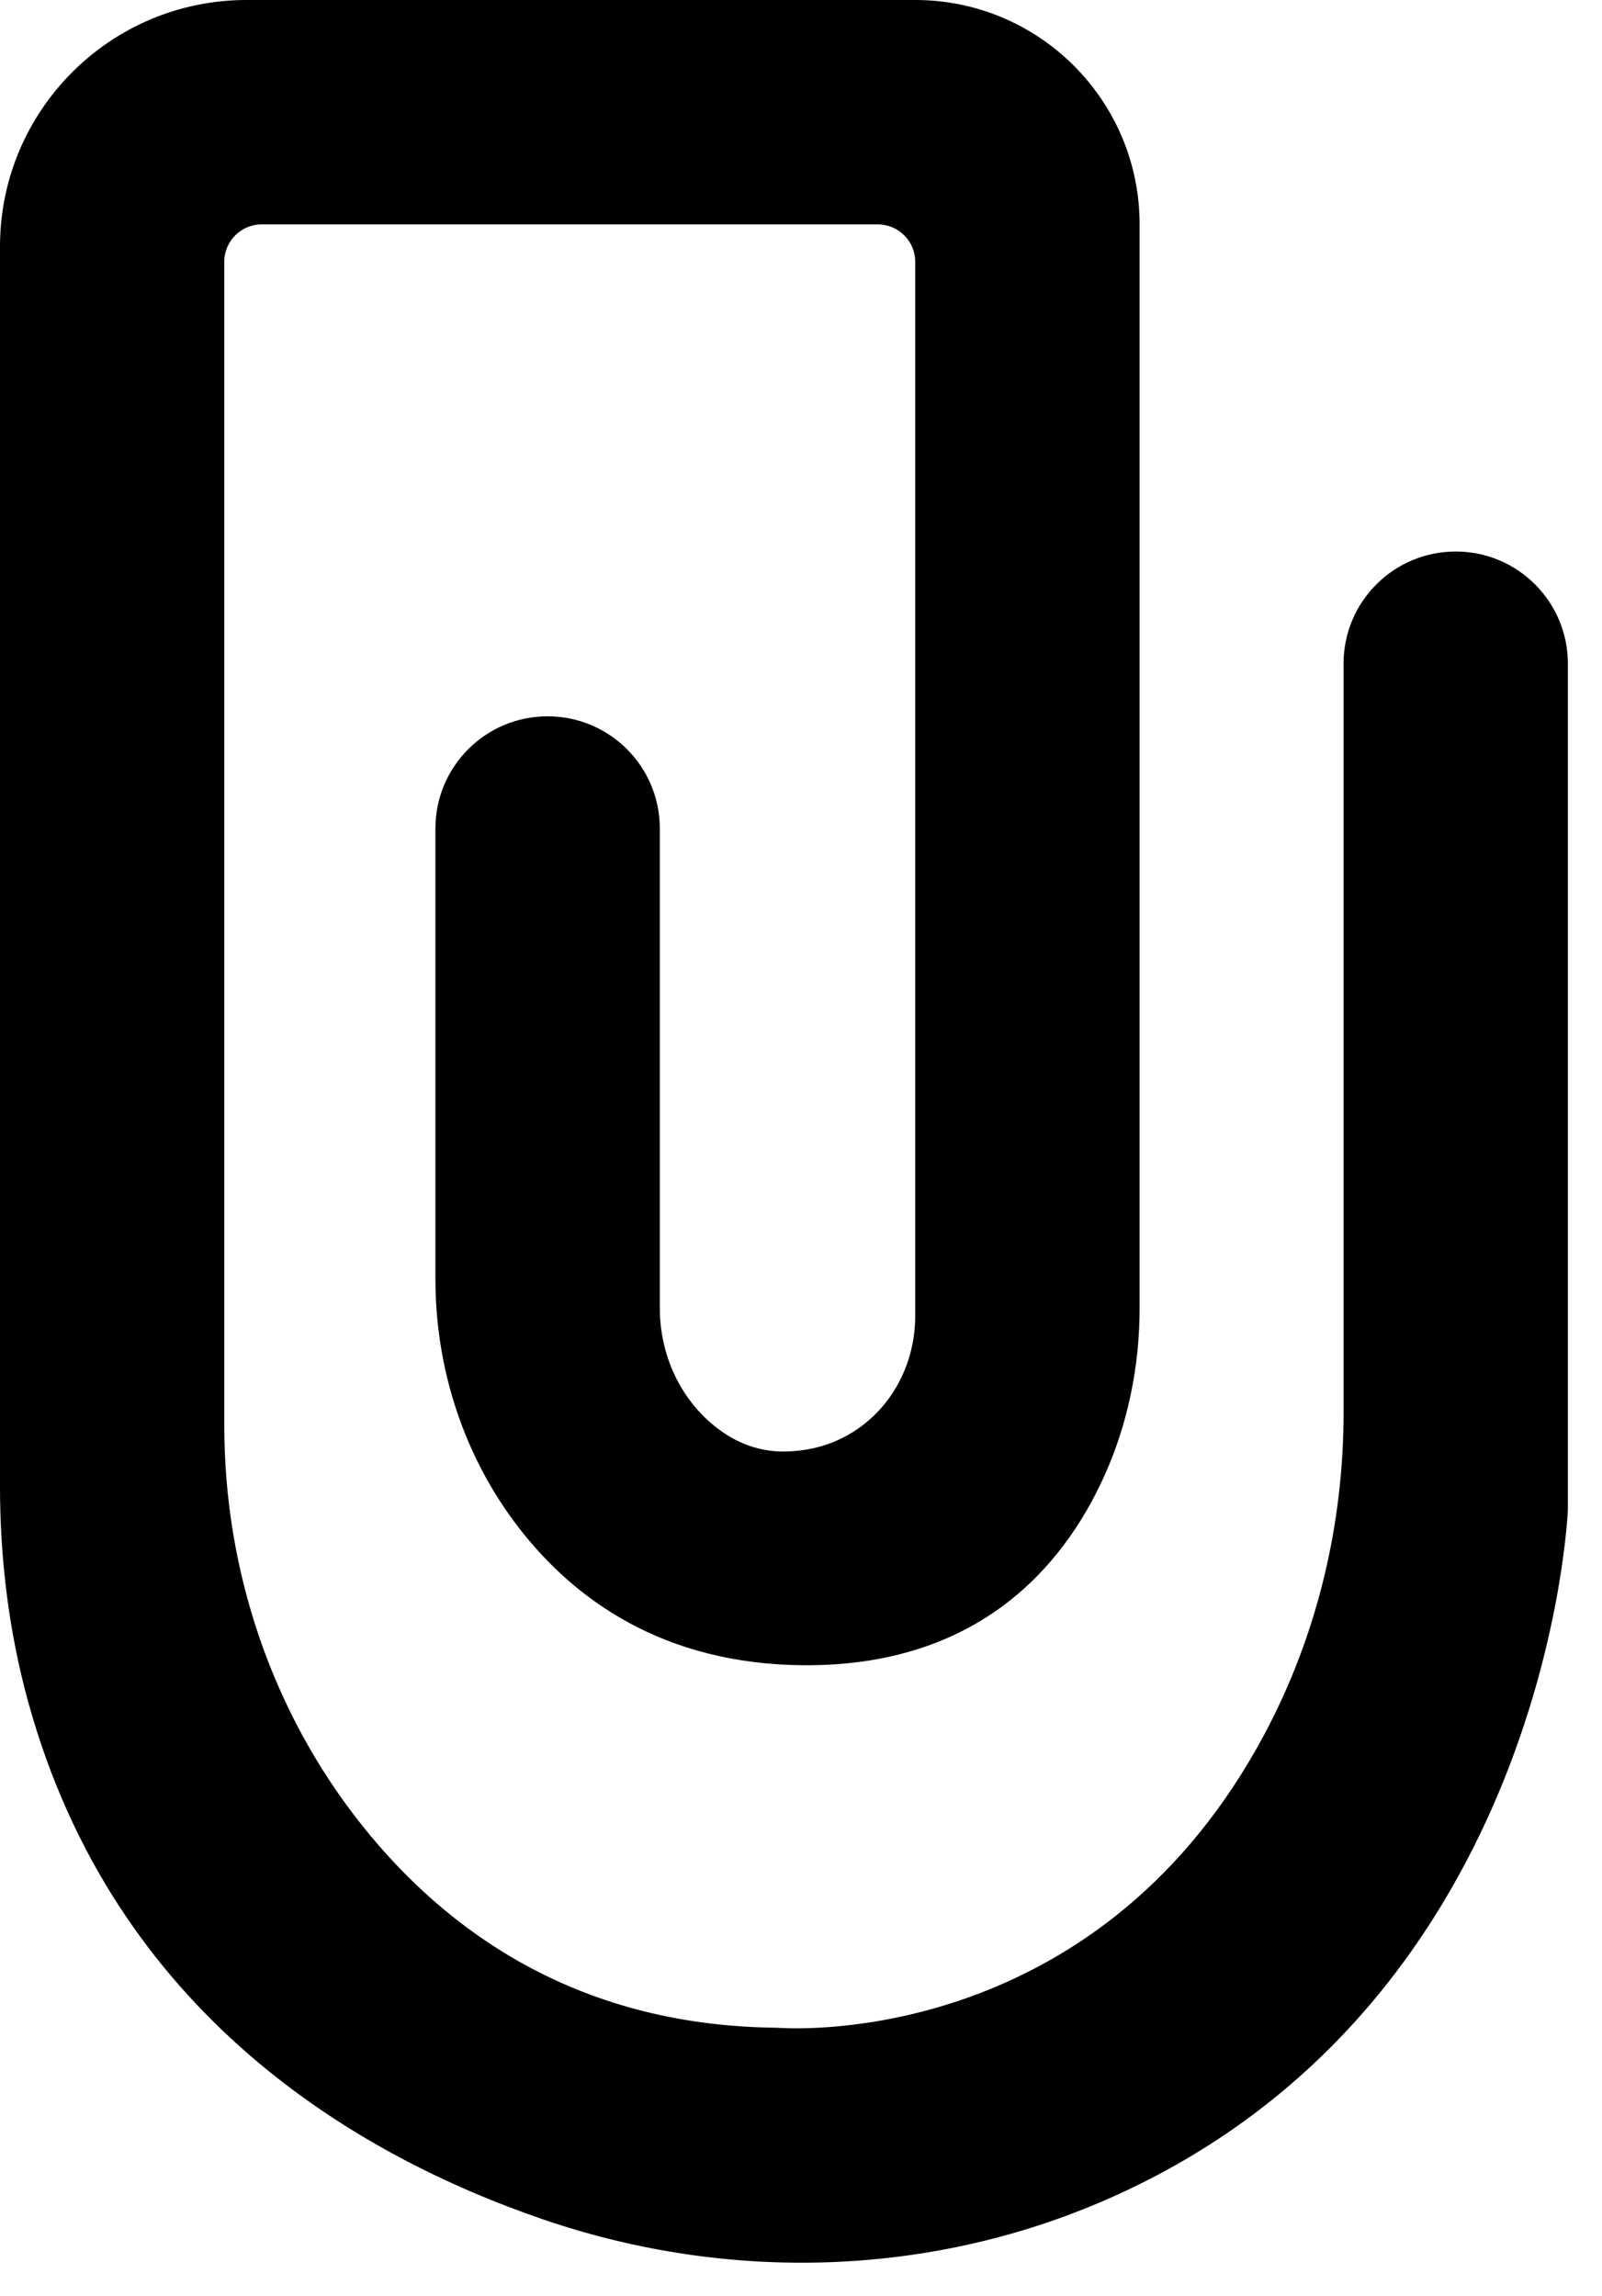 <svg width="30" height="43" viewBox="0 0 30 43" fill="none" xmlns="http://www.w3.org/2000/svg">
<path d="M25.161 12.429V26.445C25.161 28.547 24.667 30.626 23.676 32.481C20.705 38.042 15.429 38.013 14.659 37.978C14.574 37.973 14.492 37.972 14.407 37.97C10.752 37.894 8.342 36.14 6.786 34.19C5.091 32.066 4.2 29.41 4.2 26.694V4.902C4.2 4.516 4.514 4.202 4.9 4.202H16.439C16.825 4.202 17.139 4.516 17.139 4.902V24.642C17.139 25.392 16.83 26.117 16.26 26.605C15.9 26.913 15.409 27.158 14.747 27.181C14.117 27.203 13.623 26.936 13.251 26.593C12.669 26.056 12.356 25.288 12.356 24.495V15.514C12.356 14.354 11.415 13.414 10.255 13.414C9.094 13.414 8.154 14.354 8.154 15.514V23.95C8.154 25.633 8.688 27.282 9.719 28.614C10.749 29.945 12.414 31.167 15.054 31.184C18.331 31.204 19.911 29.322 20.666 27.671C21.12 26.676 21.341 25.588 21.341 24.494V4.202C21.341 1.882 19.46 0 17.139 0H4.617C2.067 0 0 2.067 0 4.617V27.832C0 29.198 0.167 30.562 0.53 31.879C2.135 37.69 6.639 40.351 10.169 41.561C13.688 42.767 17.543 42.642 20.927 41.098C29.011 37.413 29.361 28.268 29.361 28.268V12.429C29.361 11.268 28.421 10.328 27.261 10.328C26.1 10.328 25.16 11.268 25.16 12.429H25.161Z" fill="black"/>
</svg>

